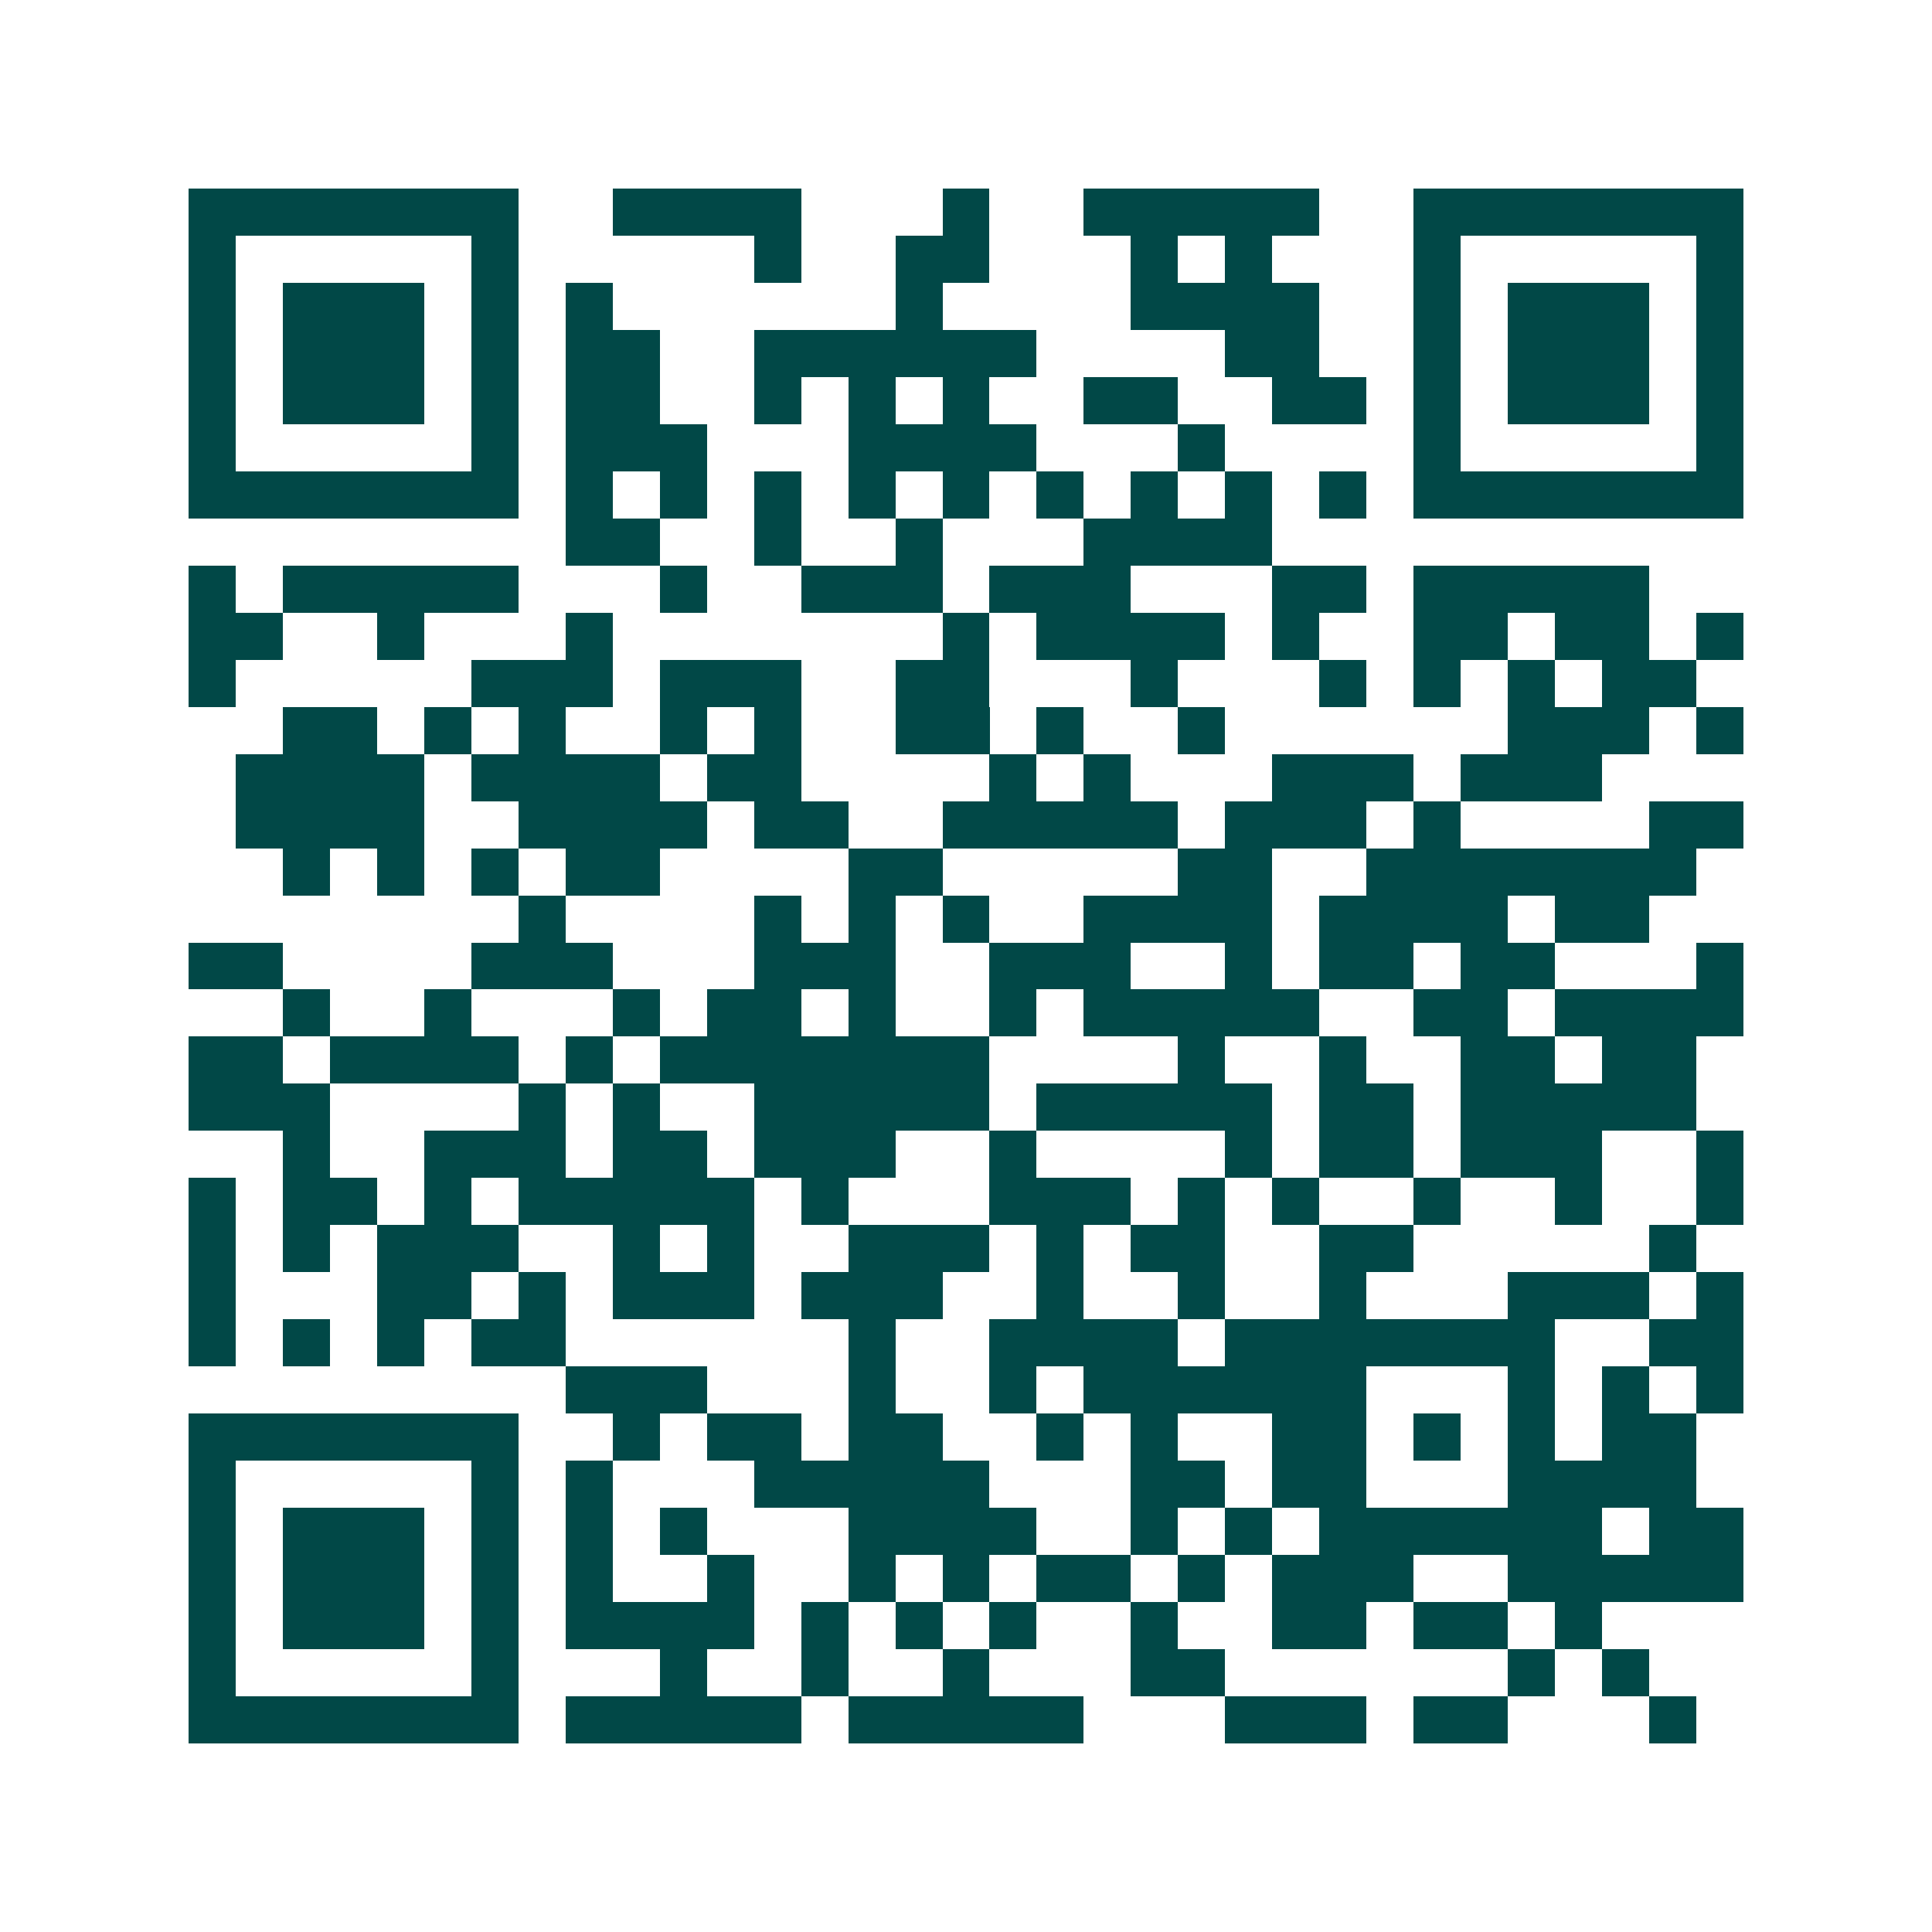 <svg xmlns="http://www.w3.org/2000/svg" width="200" height="200" viewBox="0 0 41 41" shape-rendering="crispEdges"><path fill="#ffffff" d="M0 0h41v41H0z"/><path stroke="#014847" d="M4 4.5h7m2 0h4m3 0h1m2 0h5m2 0h7M4 5.5h1m5 0h1m5 0h1m2 0h2m3 0h1m1 0h1m3 0h1m5 0h1M4 6.5h1m1 0h3m1 0h1m1 0h1m6 0h1m4 0h4m2 0h1m1 0h3m1 0h1M4 7.5h1m1 0h3m1 0h1m1 0h2m2 0h6m4 0h2m2 0h1m1 0h3m1 0h1M4 8.5h1m1 0h3m1 0h1m1 0h2m2 0h1m1 0h1m1 0h1m2 0h2m2 0h2m1 0h1m1 0h3m1 0h1M4 9.5h1m5 0h1m1 0h3m3 0h4m3 0h1m4 0h1m5 0h1M4 10.5h7m1 0h1m1 0h1m1 0h1m1 0h1m1 0h1m1 0h1m1 0h1m1 0h1m1 0h1m1 0h7M12 11.5h2m2 0h1m2 0h1m3 0h4M4 12.5h1m1 0h5m3 0h1m2 0h3m1 0h3m3 0h2m1 0h5M4 13.5h2m2 0h1m3 0h1m7 0h1m1 0h4m1 0h1m2 0h2m1 0h2m1 0h1M4 14.5h1m5 0h3m1 0h3m2 0h2m3 0h1m3 0h1m1 0h1m1 0h1m1 0h2M6 15.5h2m1 0h1m1 0h1m2 0h1m1 0h1m2 0h2m1 0h1m2 0h1m6 0h3m1 0h1M5 16.5h4m1 0h4m1 0h2m4 0h1m1 0h1m3 0h3m1 0h3M5 17.5h4m2 0h4m1 0h2m2 0h5m1 0h3m1 0h1m4 0h2M6 18.5h1m1 0h1m1 0h1m1 0h2m4 0h2m5 0h2m2 0h7M11 19.5h1m4 0h1m1 0h1m1 0h1m2 0h4m1 0h4m1 0h2M4 20.5h2m4 0h3m3 0h3m2 0h3m2 0h1m1 0h2m1 0h2m3 0h1M6 21.5h1m2 0h1m3 0h1m1 0h2m1 0h1m2 0h1m1 0h5m2 0h2m1 0h4M4 22.5h2m1 0h4m1 0h1m1 0h7m4 0h1m2 0h1m2 0h2m1 0h2M4 23.5h3m4 0h1m1 0h1m2 0h5m1 0h5m1 0h2m1 0h5M6 24.5h1m2 0h3m1 0h2m1 0h3m2 0h1m4 0h1m1 0h2m1 0h3m2 0h1M4 25.5h1m1 0h2m1 0h1m1 0h5m1 0h1m3 0h3m1 0h1m1 0h1m2 0h1m2 0h1m2 0h1M4 26.5h1m1 0h1m1 0h3m2 0h1m1 0h1m2 0h3m1 0h1m1 0h2m2 0h2m5 0h1M4 27.5h1m3 0h2m1 0h1m1 0h3m1 0h3m2 0h1m2 0h1m2 0h1m3 0h3m1 0h1M4 28.5h1m1 0h1m1 0h1m1 0h2m6 0h1m2 0h4m1 0h7m2 0h2M12 29.5h3m3 0h1m2 0h1m1 0h6m3 0h1m1 0h1m1 0h1M4 30.5h7m2 0h1m1 0h2m1 0h2m2 0h1m1 0h1m2 0h2m1 0h1m1 0h1m1 0h2M4 31.5h1m5 0h1m1 0h1m3 0h5m3 0h2m1 0h2m3 0h4M4 32.5h1m1 0h3m1 0h1m1 0h1m1 0h1m3 0h4m2 0h1m1 0h1m1 0h6m1 0h2M4 33.5h1m1 0h3m1 0h1m1 0h1m2 0h1m2 0h1m1 0h1m1 0h2m1 0h1m1 0h3m2 0h5M4 34.5h1m1 0h3m1 0h1m1 0h4m1 0h1m1 0h1m1 0h1m2 0h1m2 0h2m1 0h2m1 0h1M4 35.5h1m5 0h1m3 0h1m2 0h1m2 0h1m3 0h2m6 0h1m1 0h1M4 36.5h7m1 0h5m1 0h5m3 0h3m1 0h2m3 0h1"/></svg>

